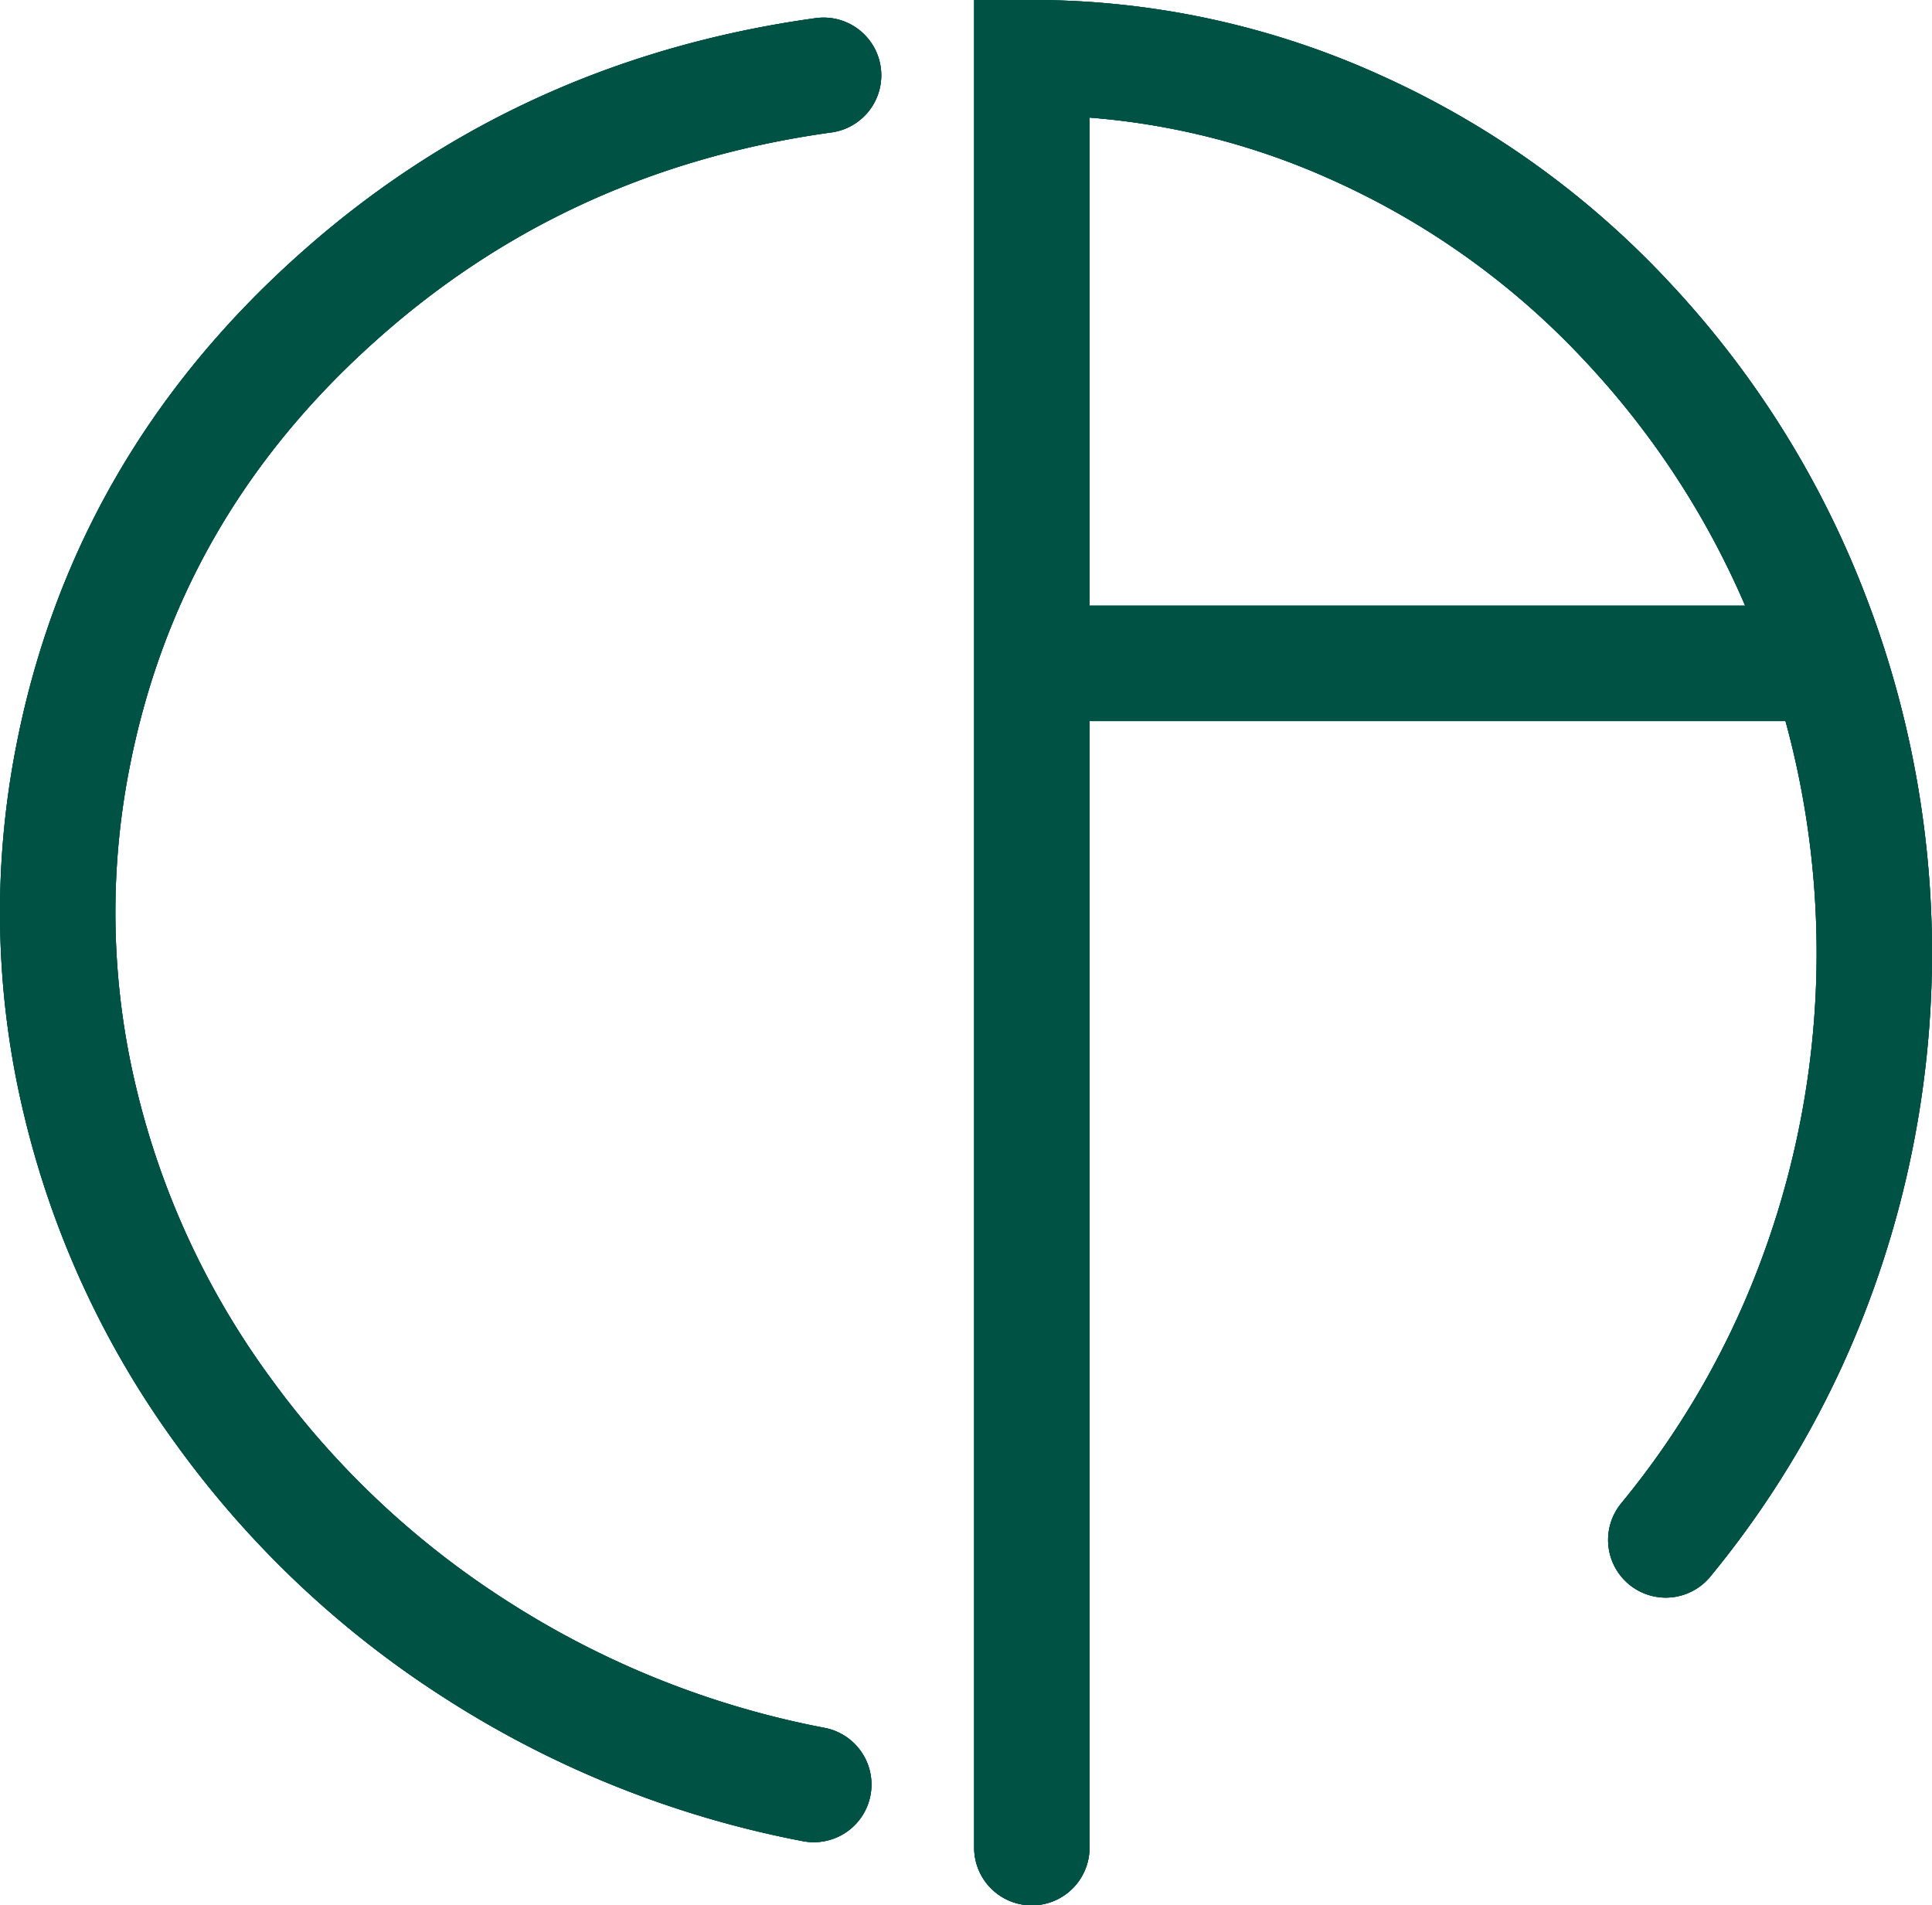<svg xmlns="http://www.w3.org/2000/svg" width="334.925" height="330.3" viewBox="0 0 334.925 330.3">
  <g id="CArond" transform="translate(0.025)">
    <g id="Groupe_10" data-name="Groupe 10">
      <path id="Tracé_25" data-name="Tracé 25" d="M178.85,320.3V10A135.785,135.785,0,0,1,235.5,22.3a145.683,145.683,0,0,1,46.45,33.35,156.285,156.285,0,0,1,31.4,49.4,162.408,162.408,0,0,1,1.9,115.3,156.662,156.662,0,0,1-26.5,46.6M185.8,115H311.65M141.05,309.35A165.654,165.654,0,0,1,82.4,285.9a161.045,161.045,0,0,1-43.8-41.4,149.812,149.812,0,0,1-24.7-53.45,139.708,139.708,0,0,1-1.35-59.55Q21.5,85.15,57.4,52.55q35.85-32.65,85.35-39.5" fill="none" stroke="#005245" stroke-linecap="round" stroke-miterlimit="10" stroke-width="20"/>
    </g>
    <g id="Groupe_11" data-name="Groupe 11">
      <path id="Tracé_26" data-name="Tracé 26" d="M178.85,320.3V10A135.785,135.785,0,0,1,235.5,22.3a145.683,145.683,0,0,1,46.45,33.35,156.285,156.285,0,0,1,31.4,49.4,162.408,162.408,0,0,1,1.9,115.3,156.662,156.662,0,0,1-26.5,46.6M185.8,115H311.65M141.05,309.35A165.654,165.654,0,0,1,82.4,285.9a161.045,161.045,0,0,1-43.8-41.4,149.812,149.812,0,0,1-24.7-53.45,139.708,139.708,0,0,1-1.35-59.55Q21.5,85.15,57.4,52.55q35.85-32.65,85.35-39.5" fill="none" stroke="#005245" stroke-linecap="round" stroke-miterlimit="10" stroke-width="20"/>
    </g>
    <g id="Groupe_12" data-name="Groupe 12">
      <path id="Tracé_27" data-name="Tracé 27" d="M178.85,320.3V10A135.785,135.785,0,0,1,235.5,22.3a145.683,145.683,0,0,1,46.45,33.35,156.285,156.285,0,0,1,31.4,49.4,162.408,162.408,0,0,1,1.9,115.3,156.662,156.662,0,0,1-26.5,46.6M185.8,115H311.65M141.05,309.35A165.654,165.654,0,0,1,82.4,285.9a161.045,161.045,0,0,1-43.8-41.4,149.812,149.812,0,0,1-24.7-53.45,139.708,139.708,0,0,1-1.35-59.55Q21.5,85.15,57.4,52.55q35.85-32.65,85.35-39.5" fill="none" stroke="#005245" stroke-linecap="round" stroke-miterlimit="10" stroke-width="20"/>
    </g>
  </g>
</svg>
